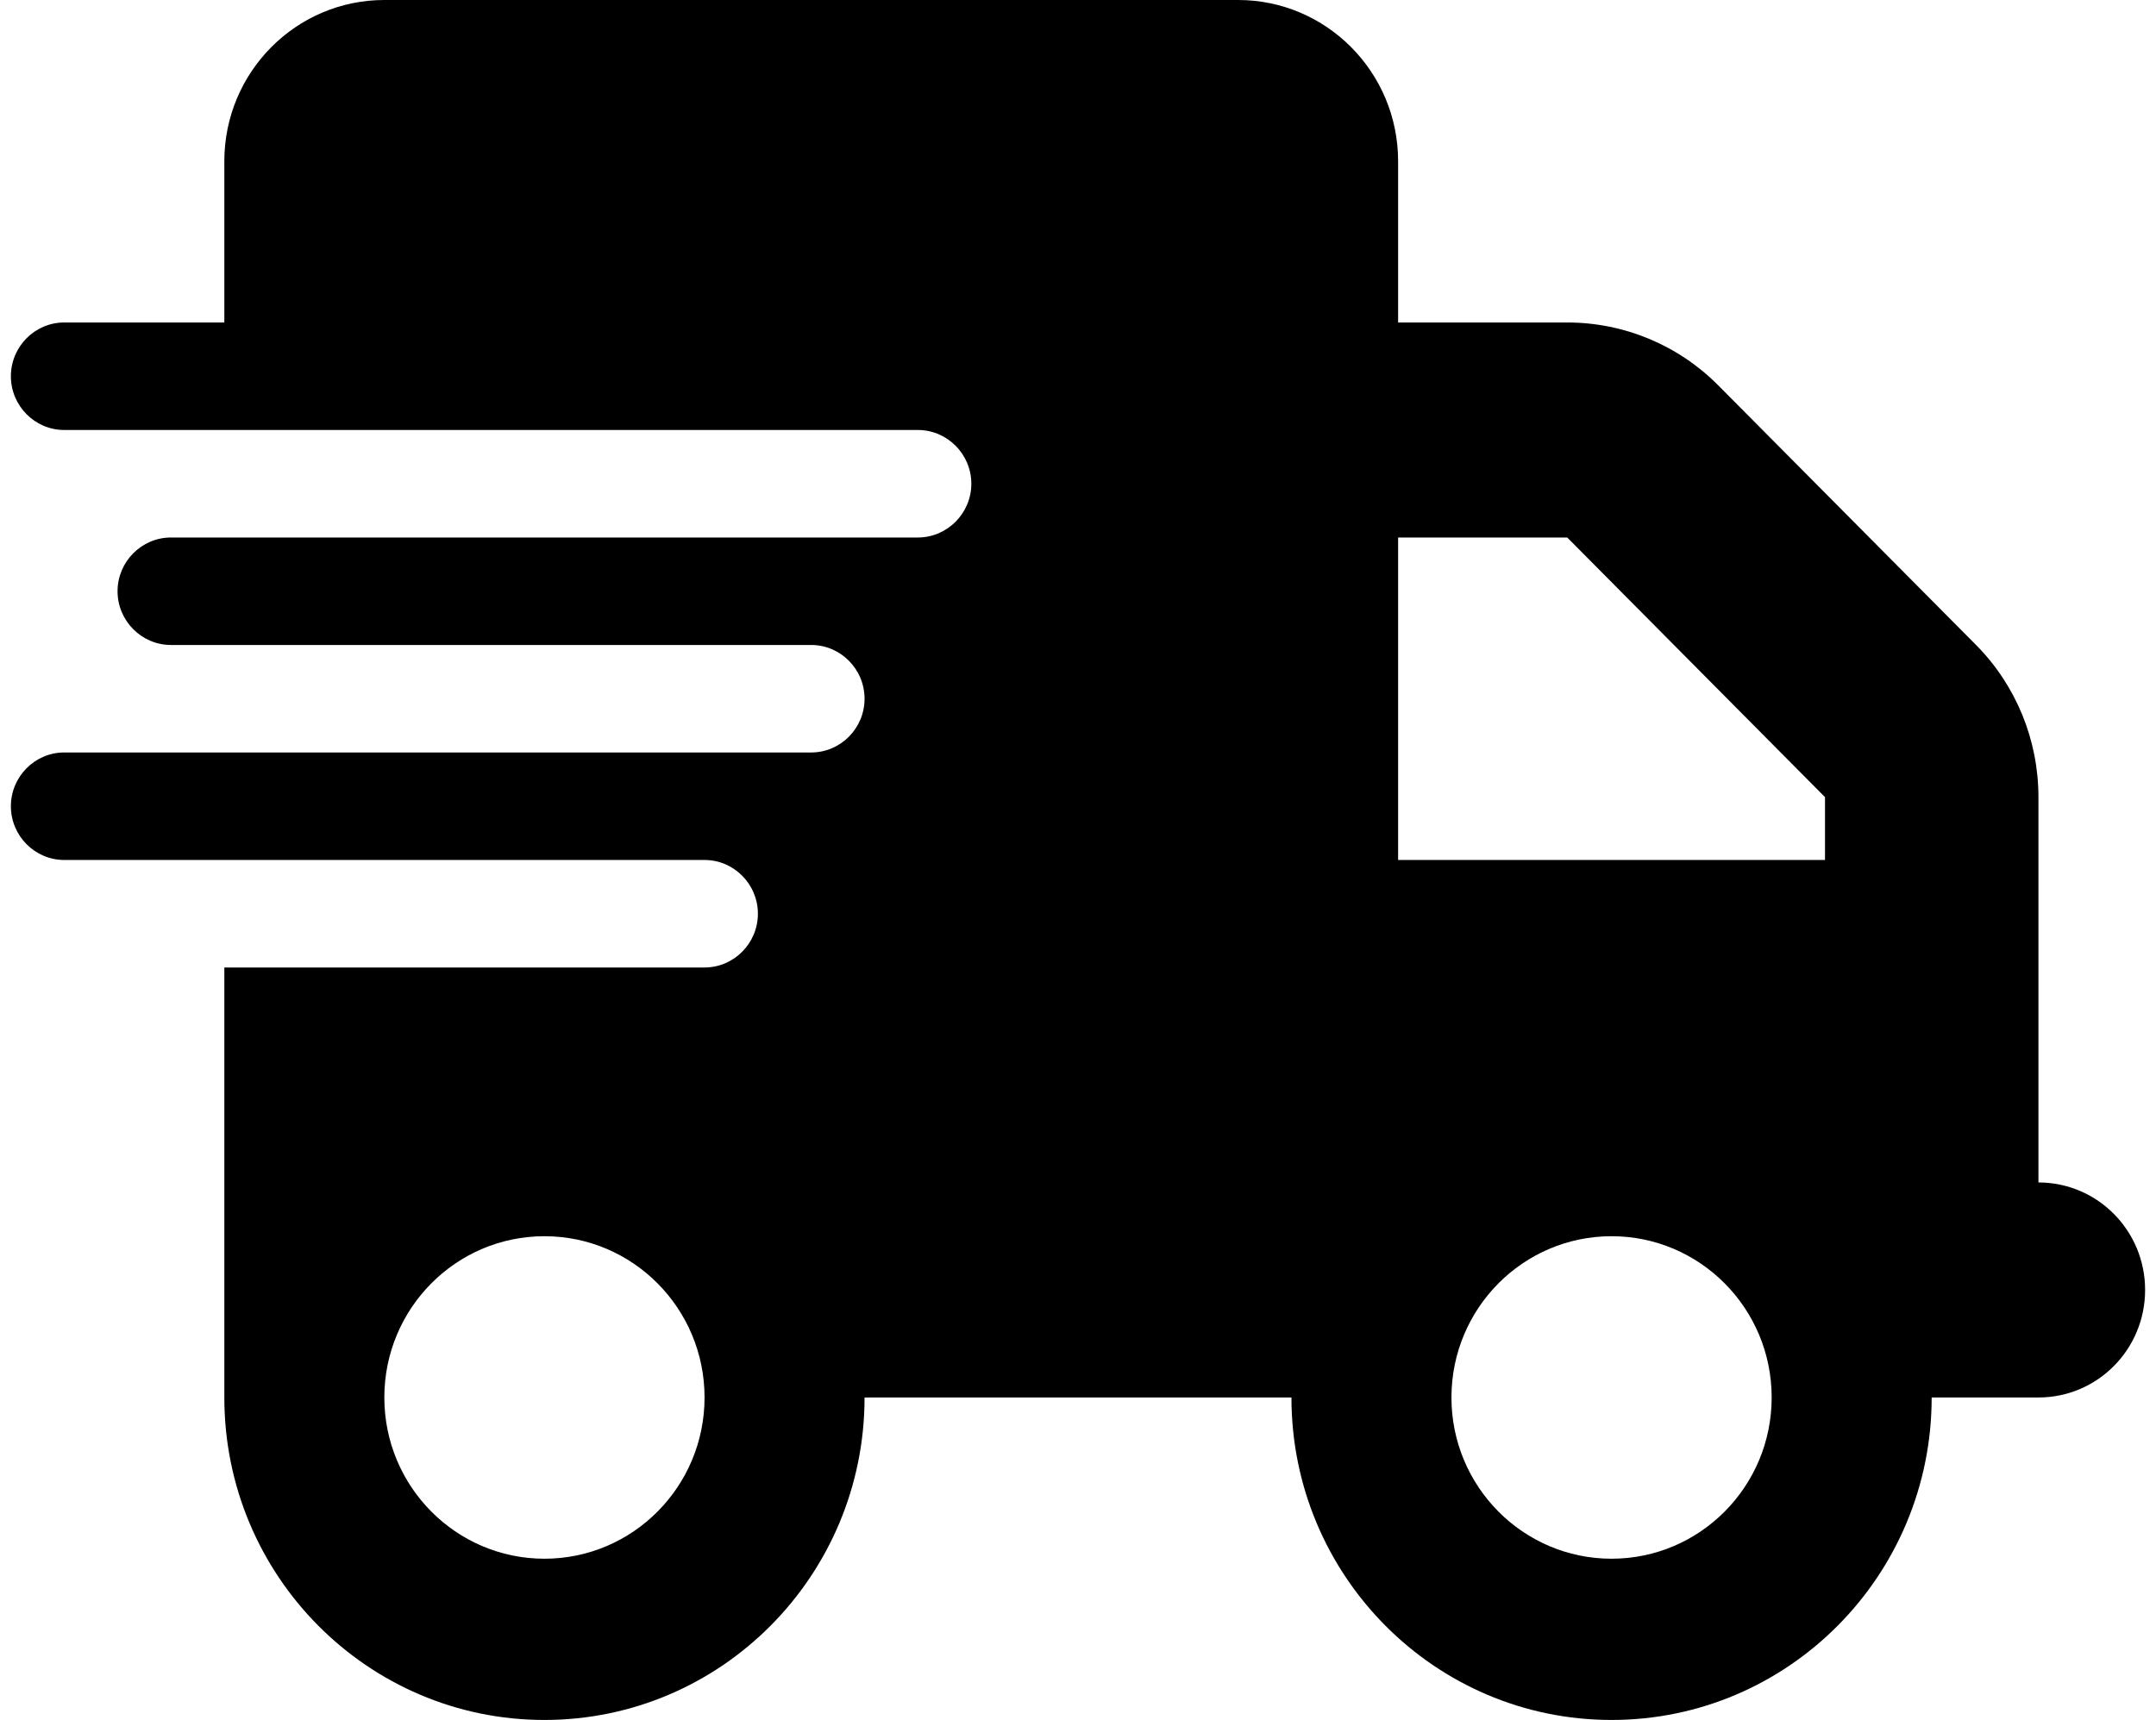 <svg version="1.1" viewBox="0 0 98 79" height="79px" width="99px" xmlns:xlink="http://www.w3.org/1999/xlink" xmlns="http://www.w3.org/2000/svg">
<g id="surface1">
<path d="M 17.148 0 C 13.094 0 9.801 3.316 9.801 7.406 L 9.801 14.812 L 2.449 14.812 C 1.102 14.812 0 15.922 0 17.281 C 0 18.641 1.102 19.75 2.449 19.75 L 41.648 19.75 C 42.996 19.75 44.102 20.859 44.102 22.219 C 44.102 23.578 42.996 24.688 41.648 24.688 L 7.352 24.688 C 6.004 24.688 4.898 25.797 4.898 27.156 C 4.898 28.516 6.004 29.625 7.352 29.625 L 36.75 29.625 C 38.098 29.625 39.199 30.734 39.199 32.094 C 39.199 33.453 38.098 34.562 36.75 34.562 L 2.449 34.562 C 1.102 34.562 0 35.672 0 37.031 C 0 38.391 1.102 39.5 2.449 39.5 L 31.852 39.5 C 33.199 39.5 34.301 40.609 34.301 41.969 C 34.301 43.328 33.199 44.438 31.852 44.438 L 9.801 44.438 L 9.801 64.188 C 9.801 72.367 16.383 79 24.5 79 C 32.617 79 39.199 72.367 39.199 64.188 L 58.801 64.188 C 58.801 72.367 65.383 79 73.5 79 C 81.617 79 88.199 72.367 88.199 64.188 L 93.102 64.188 C 95.809 64.188 98 61.98 98 59.25 C 98 56.52 95.809 54.312 93.102 54.312 L 93.102 36.613 C 93.102 33.992 92.074 31.477 90.238 29.625 L 78.398 17.699 C 76.562 15.848 74.066 14.812 71.465 14.812 L 63.699 14.812 L 63.699 7.406 C 63.699 3.316 60.406 0 56.352 0 Z M 83.301 36.613 L 83.301 39.5 L 63.699 39.5 L 63.699 24.688 L 71.465 24.688 Z M 24.5 56.781 C 28.559 56.781 31.852 60.098 31.852 64.188 C 31.852 68.277 28.559 71.594 24.5 71.594 C 20.441 71.594 17.148 68.277 17.148 64.188 C 17.148 60.098 20.441 56.781 24.5 56.781 Z M 66.148 64.188 C 66.148 60.098 69.441 56.781 73.5 56.781 C 77.559 56.781 80.852 60.098 80.852 64.188 C 80.852 68.277 77.559 71.594 73.5 71.594 C 69.441 71.594 66.148 68.277 66.148 64.188 Z M 66.148 64.188" style="stroke:none;fill-rule:nonzero;fill:rgb(0%,0%,0%);fill-opacity:1;"></path>
</g>
</svg>
